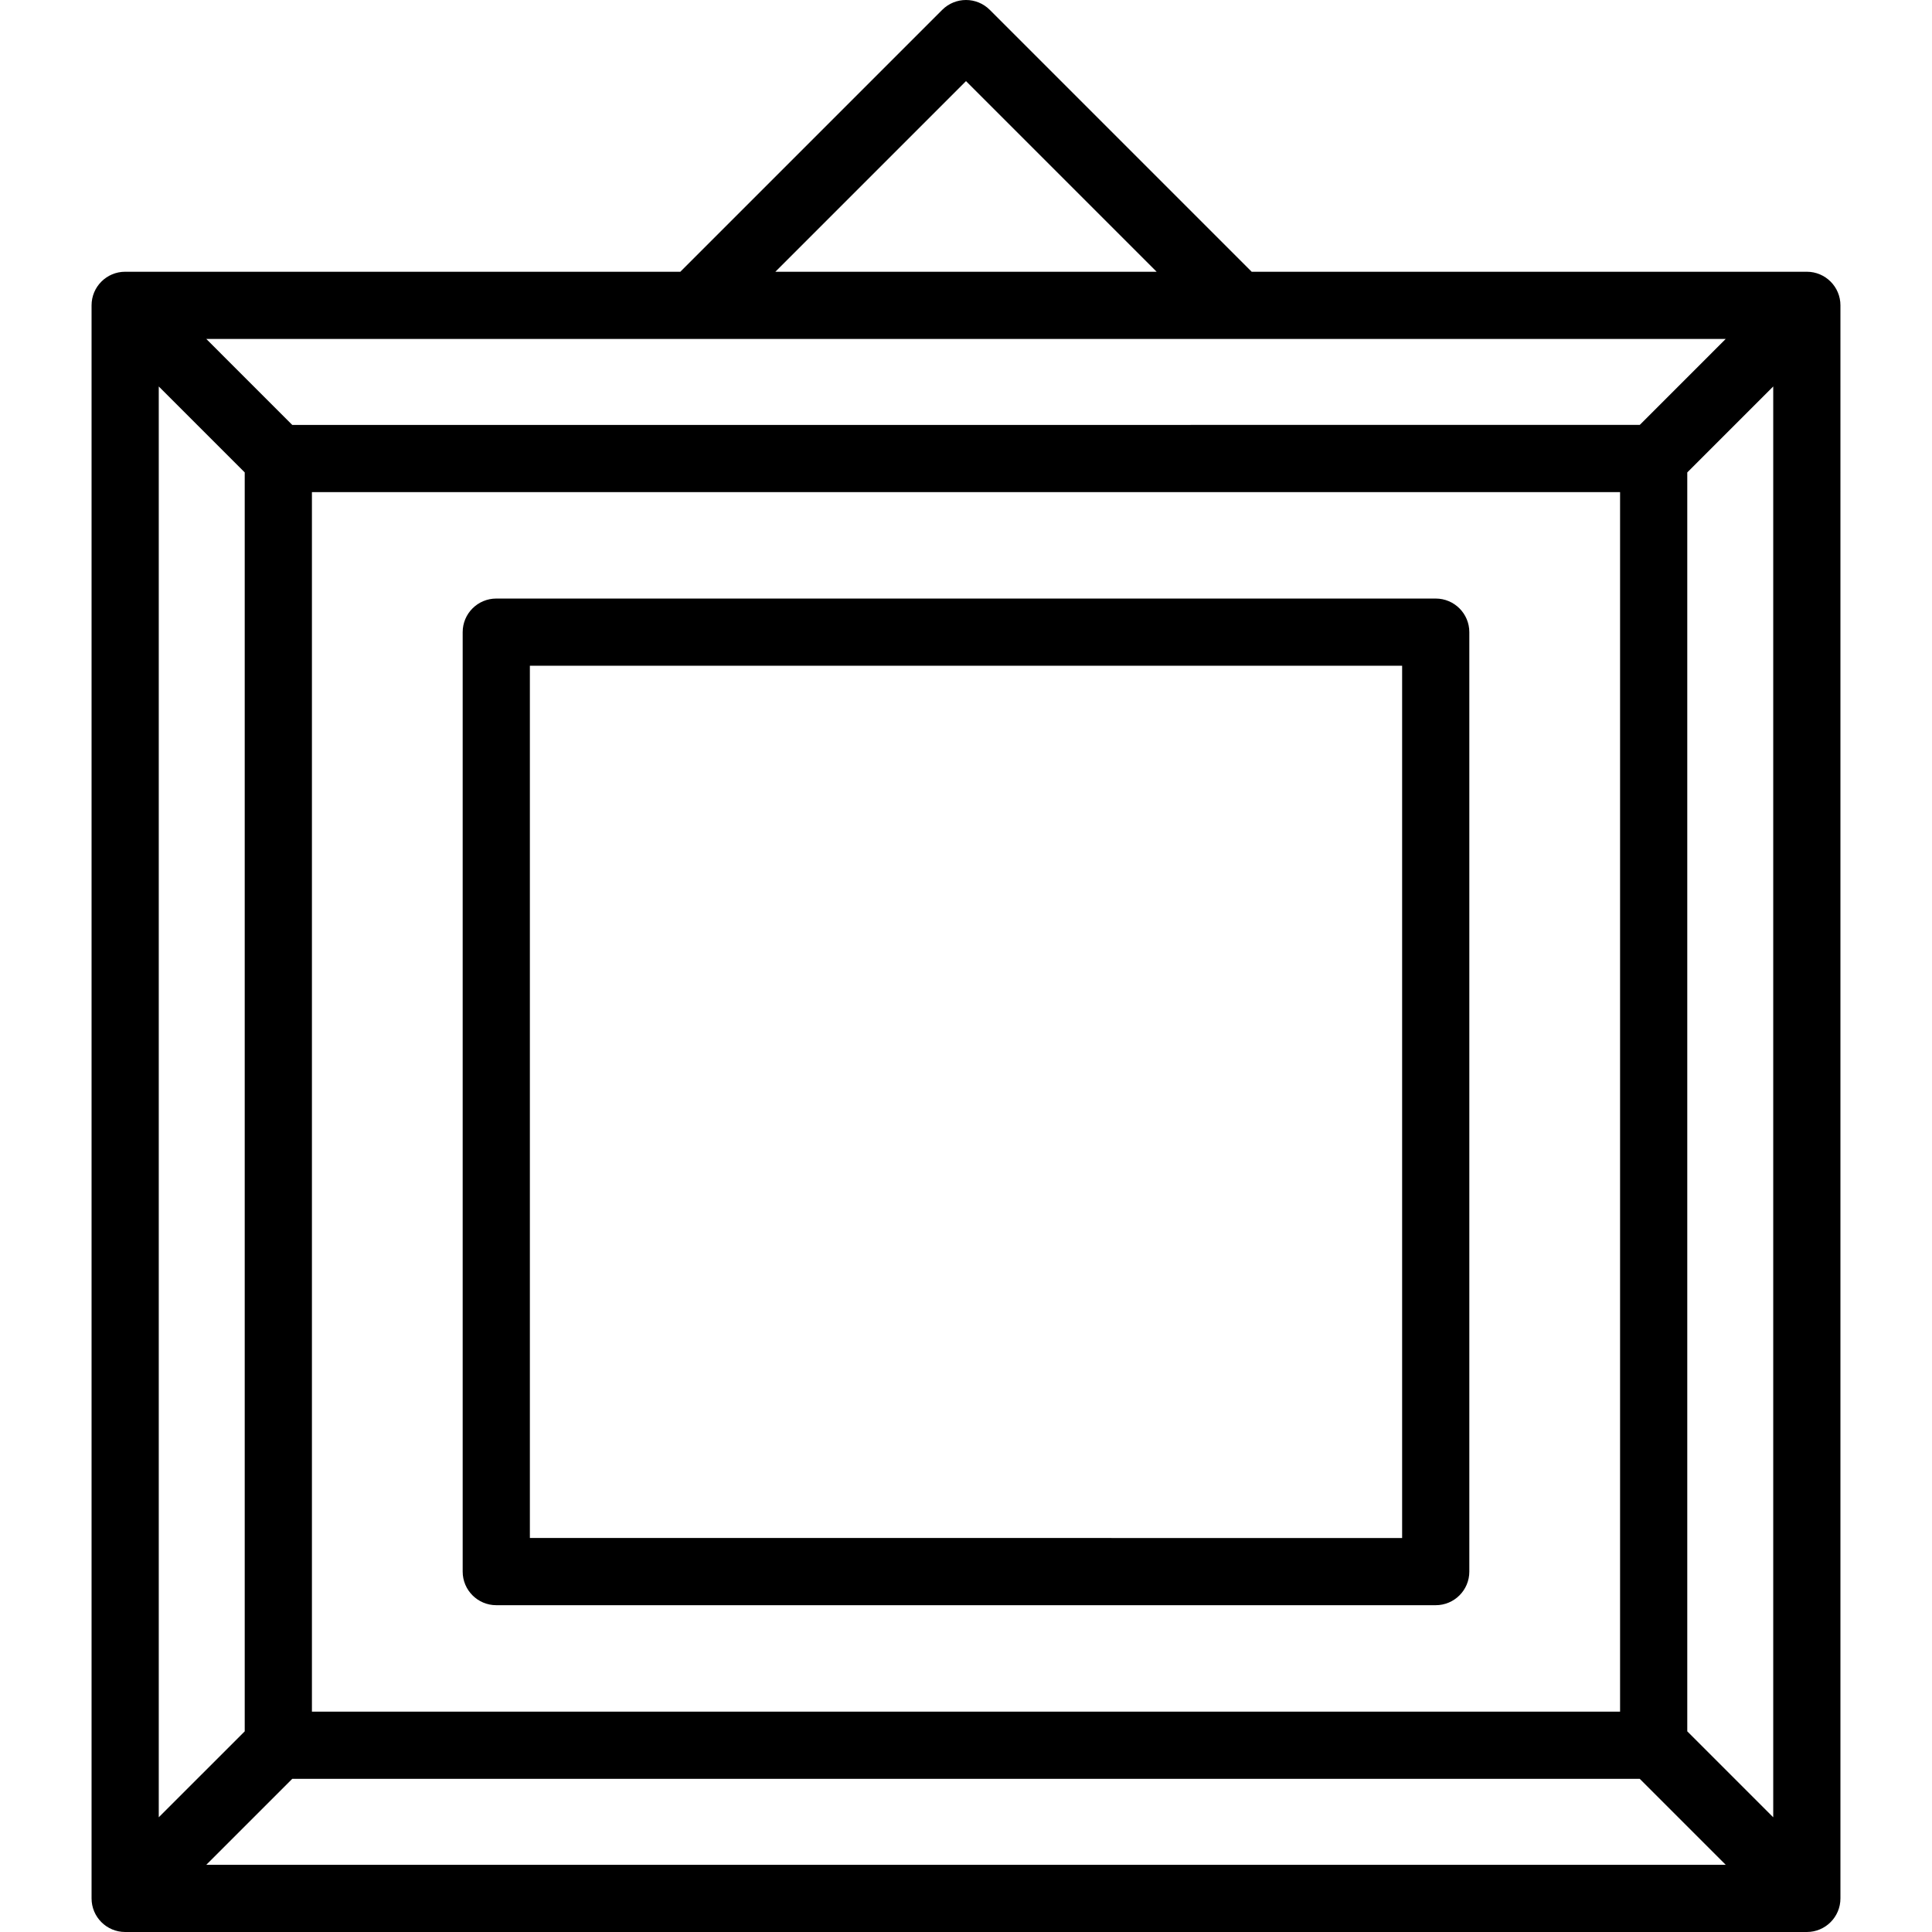 <?xml version="1.0" encoding="iso-8859-1"?>
<!-- Uploaded to: SVG Repo, www.svgrepo.com, Generator: SVG Repo Mixer Tools -->
<svg fill="#000000" height="800px" width="800px" version="1.1" id="Layer_1" xmlns="http://www.w3.org/2000/svg" xmlns:xlink="http://www.w3.org/1999/xlink" 
	 viewBox="0 0 512 512" xml:space="preserve">
<g>
	<g>
		<g>
			<path d="M478.83,72.017H331.707l-69.41-69.409c-3.478-3.477-9.115-3.477-12.593,0l-69.409,69.409H33.17
				c-4.919,0-8.904,3.987-8.904,8.904v422.174c0,4.917,3.985,8.904,8.904,8.904h445.66c4.919,0,8.904-3.987,8.904-8.904V80.921
				C487.734,76.004,483.747,72.017,478.83,72.017z M256,21.496l50.521,50.521H205.479L256,21.496z M457.333,89.825l-22.78,22.781
				H77.448L54.667,89.825H457.333z M429.337,130.414L429.337,130.414v323.19H82.663v-323.19H429.337z M42.074,102.418l22.781,22.781
				v333.621l-22.781,22.78V102.418z M54.667,494.192l22.781-22.78h357.106l22.78,22.78H54.667z M469.924,481.6l-22.78-22.781
				V125.199l22.78-22.78V481.6z"/>
			<path d="M131.518,425.394h248.963c4.919,0,8.904-3.987,8.904-8.904V167.527c0-4.917-3.985-8.904-8.904-8.904H131.518
				c-4.919,0-8.904,3.987-8.904,8.904V416.49C122.614,421.407,126.6,425.394,131.518,425.394z M140.422,176.431h231.155v231.155
				H140.422V176.431z"/>
		</g>
	</g>
</g>
</svg>